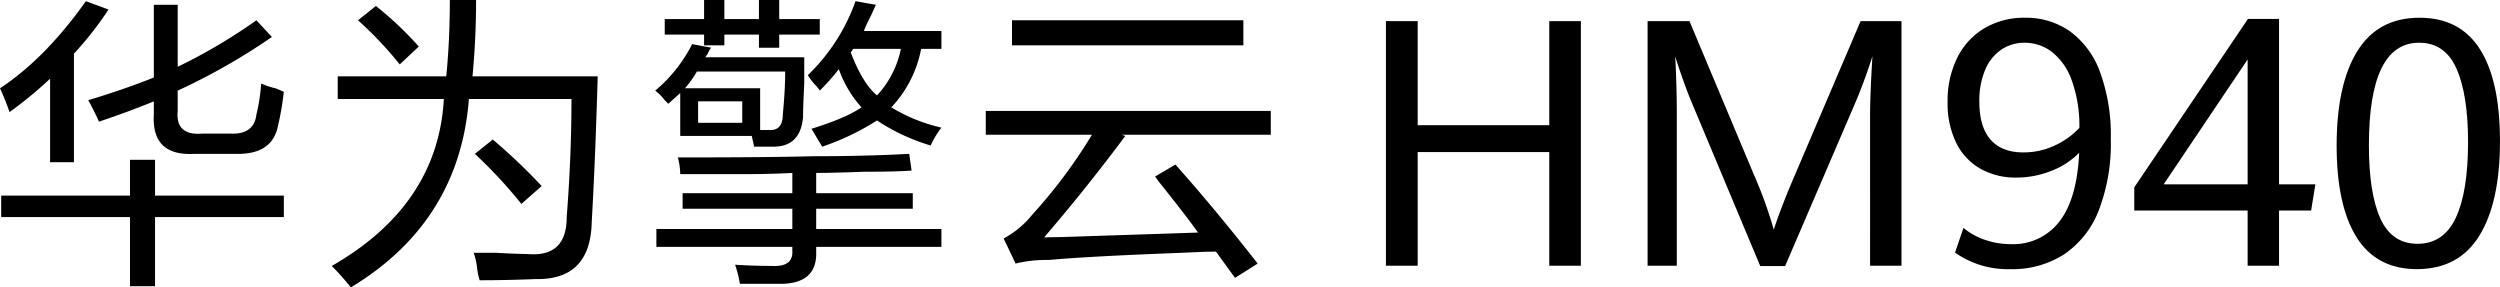 <svg id="_1" data-name="1" xmlns="http://www.w3.org/2000/svg" xmlns:xlink="http://www.w3.org/1999/xlink" width="507.409" height="58.334" viewBox="0 0 507.409 58.334">
  <defs>
    <clipPath id="clip-path">
      <rect id="矩形_37401" data-name="矩形 37401" width="507.409" height="58.333" fill="none"/>
    </clipPath>
  </defs>
  <g id="组_80934" data-name="组 80934" clip-path="url(#clip-path)">
    <path id="路径_53586" data-name="路径 53586" d="M1.936,22.738A51,51,0,0,0,0,17.9Q9.2,11.849,17.428.228l4.6,1.694a69.187,69.187,0,0,1-7.019,8.956V32.9H10.166V15.961a82.976,82.976,0,0,1-8.229,6.777M.242,44.038V39.681h26.14V32.42h5.083v7.261H57.607v4.356H31.465v14.04H26.383V44.038ZM20.09,24.674q-.97-2.178-2.179-4.357,7.261-2.178,13.313-4.6V.954h4.841V13.54A110.218,110.218,0,0,0,52.04,4.1l3.147,3.39A128.193,128.193,0,0,1,36.065,18.382V22.5q-.488,5.083,5.083,4.6h5.567q4.839.244,5.325-3.873a36.974,36.974,0,0,0,.969-6.294,14.574,14.574,0,0,0,2.9.969q1.208.488,1.694.726a57.156,57.156,0,0,1-1.21,7.02q-1.214,5.808-8.713,5.566h-8.23q-8.714.489-8.229-7.987V20.559Q25.9,22.739,20.09,24.674" transform="translate(0 0.014)"/>
    <path id="路径_53587" data-name="路径 53587" d="M67.265,58.333a53.21,53.21,0,0,0-3.873-4.356Q84.932,41.634,86.144,20.09H64.6v-4.6H86.629Q87.354,8.229,87.355,0H92.68q0,7.987-.727,15.492h25.415q-.488,16.944-1.21,29.53-.244,11.855-11.377,11.618-5.809.239-11.376.242a15.036,15.036,0,0,1-.483-2.179,14.053,14.053,0,0,0-.727-3.389h4.6q4.356.237,6.293.242,7.987.725,7.988-7.5.964-12.344.968-23.963H91.228Q89.287,45.023,67.265,58.333m9.923-45.263a75.6,75.6,0,0,0-8.471-8.956L72.348,1.21a71.03,71.03,0,0,1,8.713,8.23Zm24.689,28.32a96.293,96.293,0,0,0-9.44-10.167l3.631-2.905a115.326,115.326,0,0,1,9.924,9.44Z" transform="translate(3.945)"/>
    <path id="路径_53588" data-name="路径 53588" d="M130.273,27.594V18.88l-2.421,2.178c-.164-.158-.4-.4-.727-.726a10.067,10.067,0,0,0-1.936-1.936,29.906,29.906,0,0,0,7.5-9.44l3.873.727a2.785,2.785,0,0,0-.484.726,5.757,5.757,0,0,1-.725,1.211h20.089v5.325q-.244,4.844-.241,6.777-.488,6.053-6.052,6.05h-3.873l-.484-2.178Zm.483,14.765V39.211h22.269V35.1q-4.356.242-9.682.242h-13.07a14.307,14.307,0,0,0-.485-3.39q18.637,0,27.351-.241,10.65,0,19.607-.484l.484,3.389q-3.148.244-9.682.242-6.536.244-9.682.242v4.114h19.606v3.147H157.865v4.115H183.28V50.1H157.865v.968q.239,6.291-6.777,6.536h-8.713a22.589,22.589,0,0,0-.969-3.873q3.631.237,7.5.242,4.356.237,4.115-3.146V50.1H125.431V46.474h27.594V42.359ZM127.125,7.019V3.873h7.988V0h4.114V3.873h7.02V0h4.114V3.873h8.23V7.019h-8.23V9.682h-4.114V7.019h-7.02V9.2h-4.114V7.019Zm6.535,7.5a21.934,21.934,0,0,1-2.42,3.389H146.49v8.472h1.693q2.906.242,2.905-3.147.481-4.839.484-8.713Zm.242,10.408h8.956V20.573H133.9ZM158.592,18.4a5.275,5.275,0,0,0-.969-1.211,13.416,13.416,0,0,1-1.452-1.935A38.873,38.873,0,0,0,165.853.242l4.114.727q-.488,1.213-1.452,3.146a18.094,18.094,0,0,0-.968,2.178H183.28V9.923h-4.115a23.712,23.712,0,0,1-6.05,11.861A33.819,33.819,0,0,0,183.28,25.9a18.19,18.19,0,0,0-2.179,3.631,40.353,40.353,0,0,1-10.892-5.083,51.107,51.107,0,0,1-11.134,5.325,12.684,12.684,0,0,0-.726-1.21c-.647-1.127-1.131-1.936-1.453-2.421q7.019-2.178,10.167-4.356a22.883,22.883,0,0,1-4.6-7.746,47.12,47.12,0,0,1-3.873,4.357m6.293-7.746q2.417,6.3,5.325,8.713a19.424,19.424,0,0,0,4.842-9.44h-9.682Z" transform="translate(7.791)"/>
    <path id="路径_53589" data-name="路径 53589" d="M188.354,27.11V22.269H246.2V27.11H215.947l.727.242q-7.75,10.409-16.459,20.574,2.661,0,9.2-.242,15-.483,22.026-.726-2.422-3.387-7.261-9.441-.97-1.208-1.453-1.935l4.115-2.422q7.987,8.958,16.7,20.09l-4.6,2.905-3.873-5.325q-2.18,0-7.019.242-19.125.727-26.868,1.452a26.362,26.362,0,0,0-6.777.726l-2.421-5.083a19.246,19.246,0,0,0,5.809-4.84A103.382,103.382,0,0,0,209.9,27.11Zm5.325-23.236h46.957V8.957H193.679Z" transform="translate(11.722 0.241)"/>
    <path id="路径_53590" data-name="路径 53590" d="M264.813,4.033h6.446V25.157h26.709V4.033h6.412V53.688h-6.412V30.61H271.258V53.688h-6.446Z" transform="translate(16.48 0.251)"/>
    <path id="路径_53591" data-name="路径 53591" d="M323.827,20.7q-.857-2.024-1.835-4.784T320.4,11.166q.137,1.92.24,5.418t.1,6.653V53.689H314.81V4.034h8.5L336.375,35.17a88.639,88.639,0,0,1,4.047,11.179q1.507-4.629,4.285-11.075l13.337-31.24h8.3V53.689h-6.377V23.237q0-4.219.479-12.071A107.164,107.164,0,0,1,356.5,21.695L342.719,53.757h-5.04Z" transform="translate(19.591 0.251)"/>
    <path id="路径_53592" data-name="路径 53592" d="M373.642,51.054l1.716-5.006a13.848,13.848,0,0,0,4.354,2.417,15.986,15.986,0,0,0,5.314.875,11.76,11.76,0,0,0,9.788-4.578q3.582-4.578,4.029-13.974a15.794,15.794,0,0,1-5.589,3.652,18.916,18.916,0,0,1-7.166,1.388,14.421,14.421,0,0,1-7.337-1.817,12.257,12.257,0,0,1-4.886-5.263,18.2,18.2,0,0,1-1.73-8.248,19.63,19.63,0,0,1,1.971-9.018A14.309,14.309,0,0,1,379.643,5.5a15.786,15.786,0,0,1,8.2-2.109,15.478,15.478,0,0,1,9.136,2.761,17.7,17.7,0,0,1,6.1,8.28,37.288,37.288,0,0,1,2.178,13.615,37.632,37.632,0,0,1-2.469,14.506,18.965,18.965,0,0,1-7.046,8.881,19.363,19.363,0,0,1-10.818,2.984,18.591,18.591,0,0,1-11.281-3.361m20.315-21.776a15.922,15.922,0,0,0,4.92-3.532,27.16,27.16,0,0,0-1.56-9.688,12.661,12.661,0,0,0-4.028-5.745,9.075,9.075,0,0,0-5.52-1.851,8.384,8.384,0,0,0-4.7,1.371,9.147,9.147,0,0,0-3.292,4.081,16.027,16.027,0,0,0-1.2,6.516q0,5.11,2.281,7.7t6.635,2.589a14.738,14.738,0,0,0,6.463-1.44" transform="translate(23.158 0.211)"/>
    <path id="路径_53593" data-name="路径 53593" d="M430.808,42.5H407.8V37.8L430.875,3.614h6.309V37.186h7.372L443.7,42.5h-6.515V53.715h-6.376Zm0-5.315V11.844L413.767,37.186Z" transform="translate(25.378 0.225)"/>
    <path id="路径_53594" data-name="路径 53594" d="M450.532,47.967q-4.063-6.447-4.063-18.621,0-12.412,4.2-19.187T463.3,3.387q8.195,0,12.258,6.4t4.062,18.638q0,12.414-4.183,19.2t-12.685,6.79q-8.161,0-12.223-6.447m20.126-3.978q2.486-5.279,2.486-15.363,0-9.6-2.332-14.883T463.2,8.462q-10.183,0-10.183,20.849,0,9.705,2.332,14.832t7.543,5.126q5.279,0,7.766-5.281" transform="translate(27.784 0.211)"/>
  </g>
</svg>
